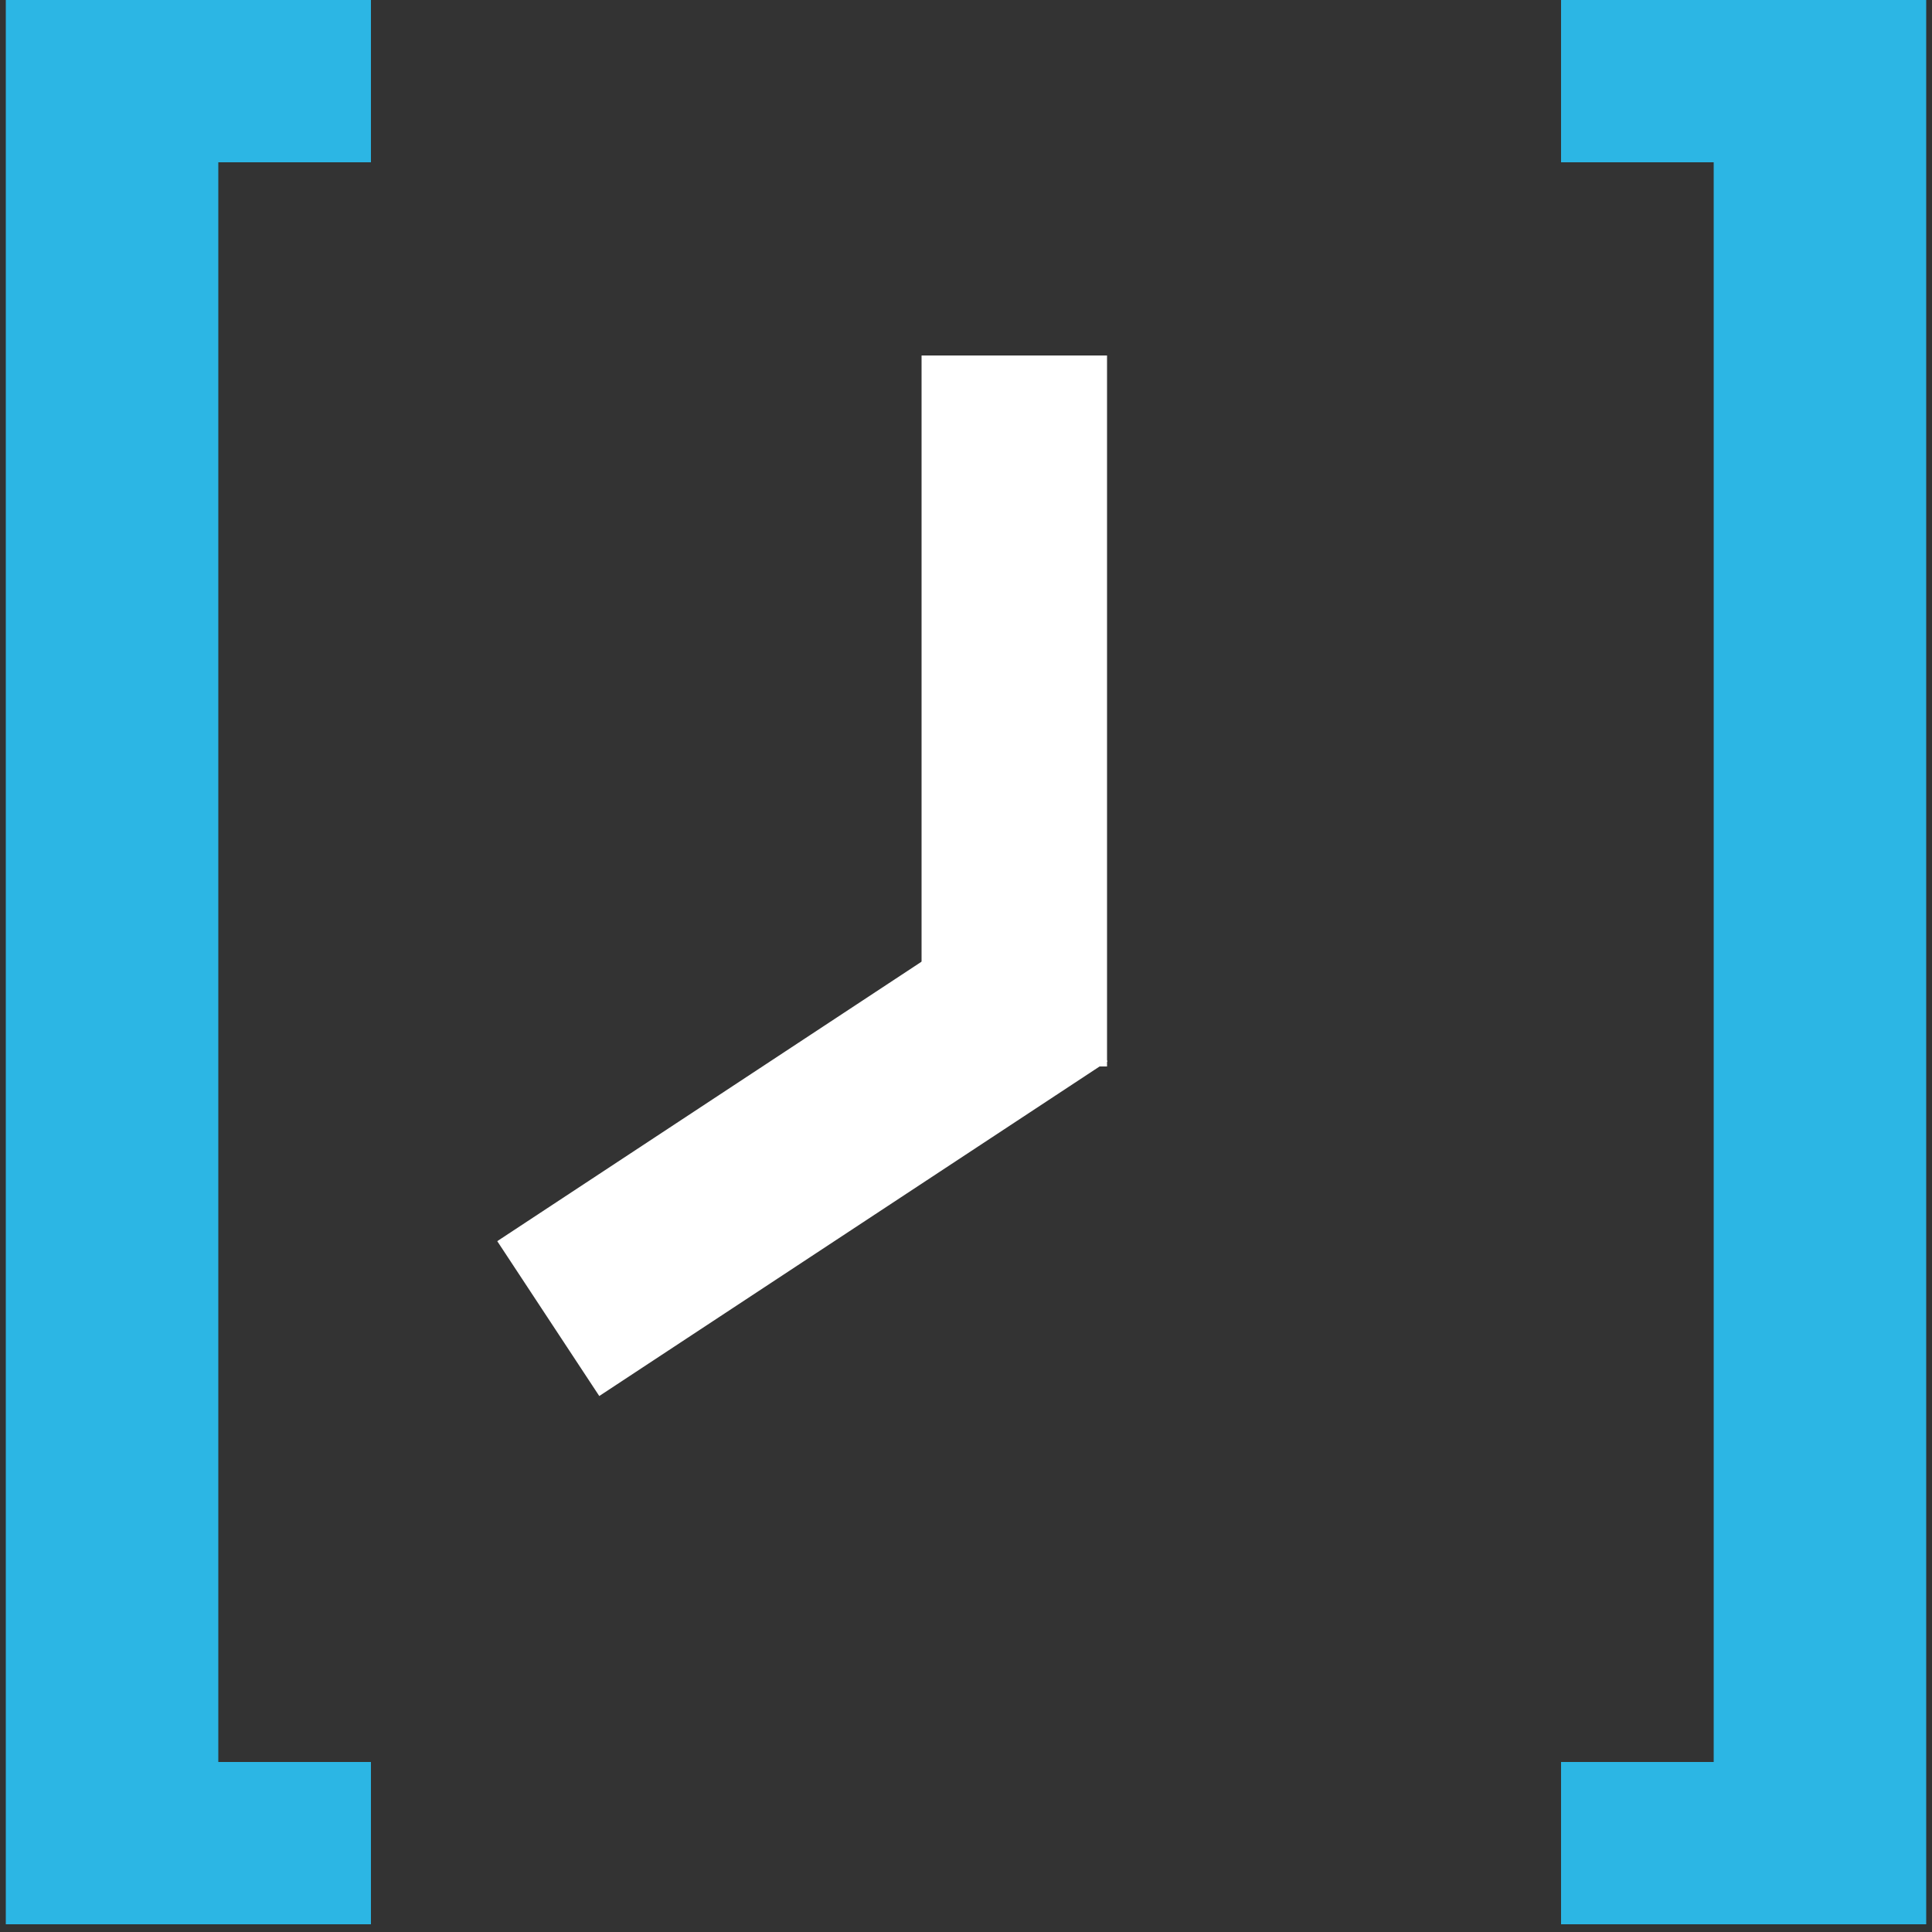 <?xml version="1.0" encoding="UTF-8"?> <svg xmlns="http://www.w3.org/2000/svg" xmlns:xlink="http://www.w3.org/1999/xlink" version="1.1" id="Layer_1" x="0px" y="0px" viewBox="0 0 100 100" style="enable-background:new 0 0 100 100;" xml:space="preserve"><rect x="0" y="0" width="100" height="100" fill="#333333" stroke="none"/> <style type="text/css"> .st0{fill:#2CB6E4;} .st1{fill:#FFFFFF;} </style> <g> <g> <g> <polygon class="st0" points="0.3,99.6 0.3,0 19.2,0 19.2,8.4 11.3,8.4 11.3,91.2 19.2,91.2 19.2,99.6 "></polygon> <polygon class="st0" points="99.7,0 99.7,99.6 80.8,99.6 80.8,91.2 88.7,91.2 88.7,8.4 80.8,8.4 80.8,0 "></polygon> </g> </g> <g> <rect x="47.7" y="18.4" class="st1" width="9.6" height="36.8"></rect> <g> <rect x="25.8" y="54.8" transform="matrix(0.835 -0.55 0.55 0.835 -25.945 32.674)" class="st1" width="31.5" height="9.6"></rect> </g> </g> </g> </svg> 